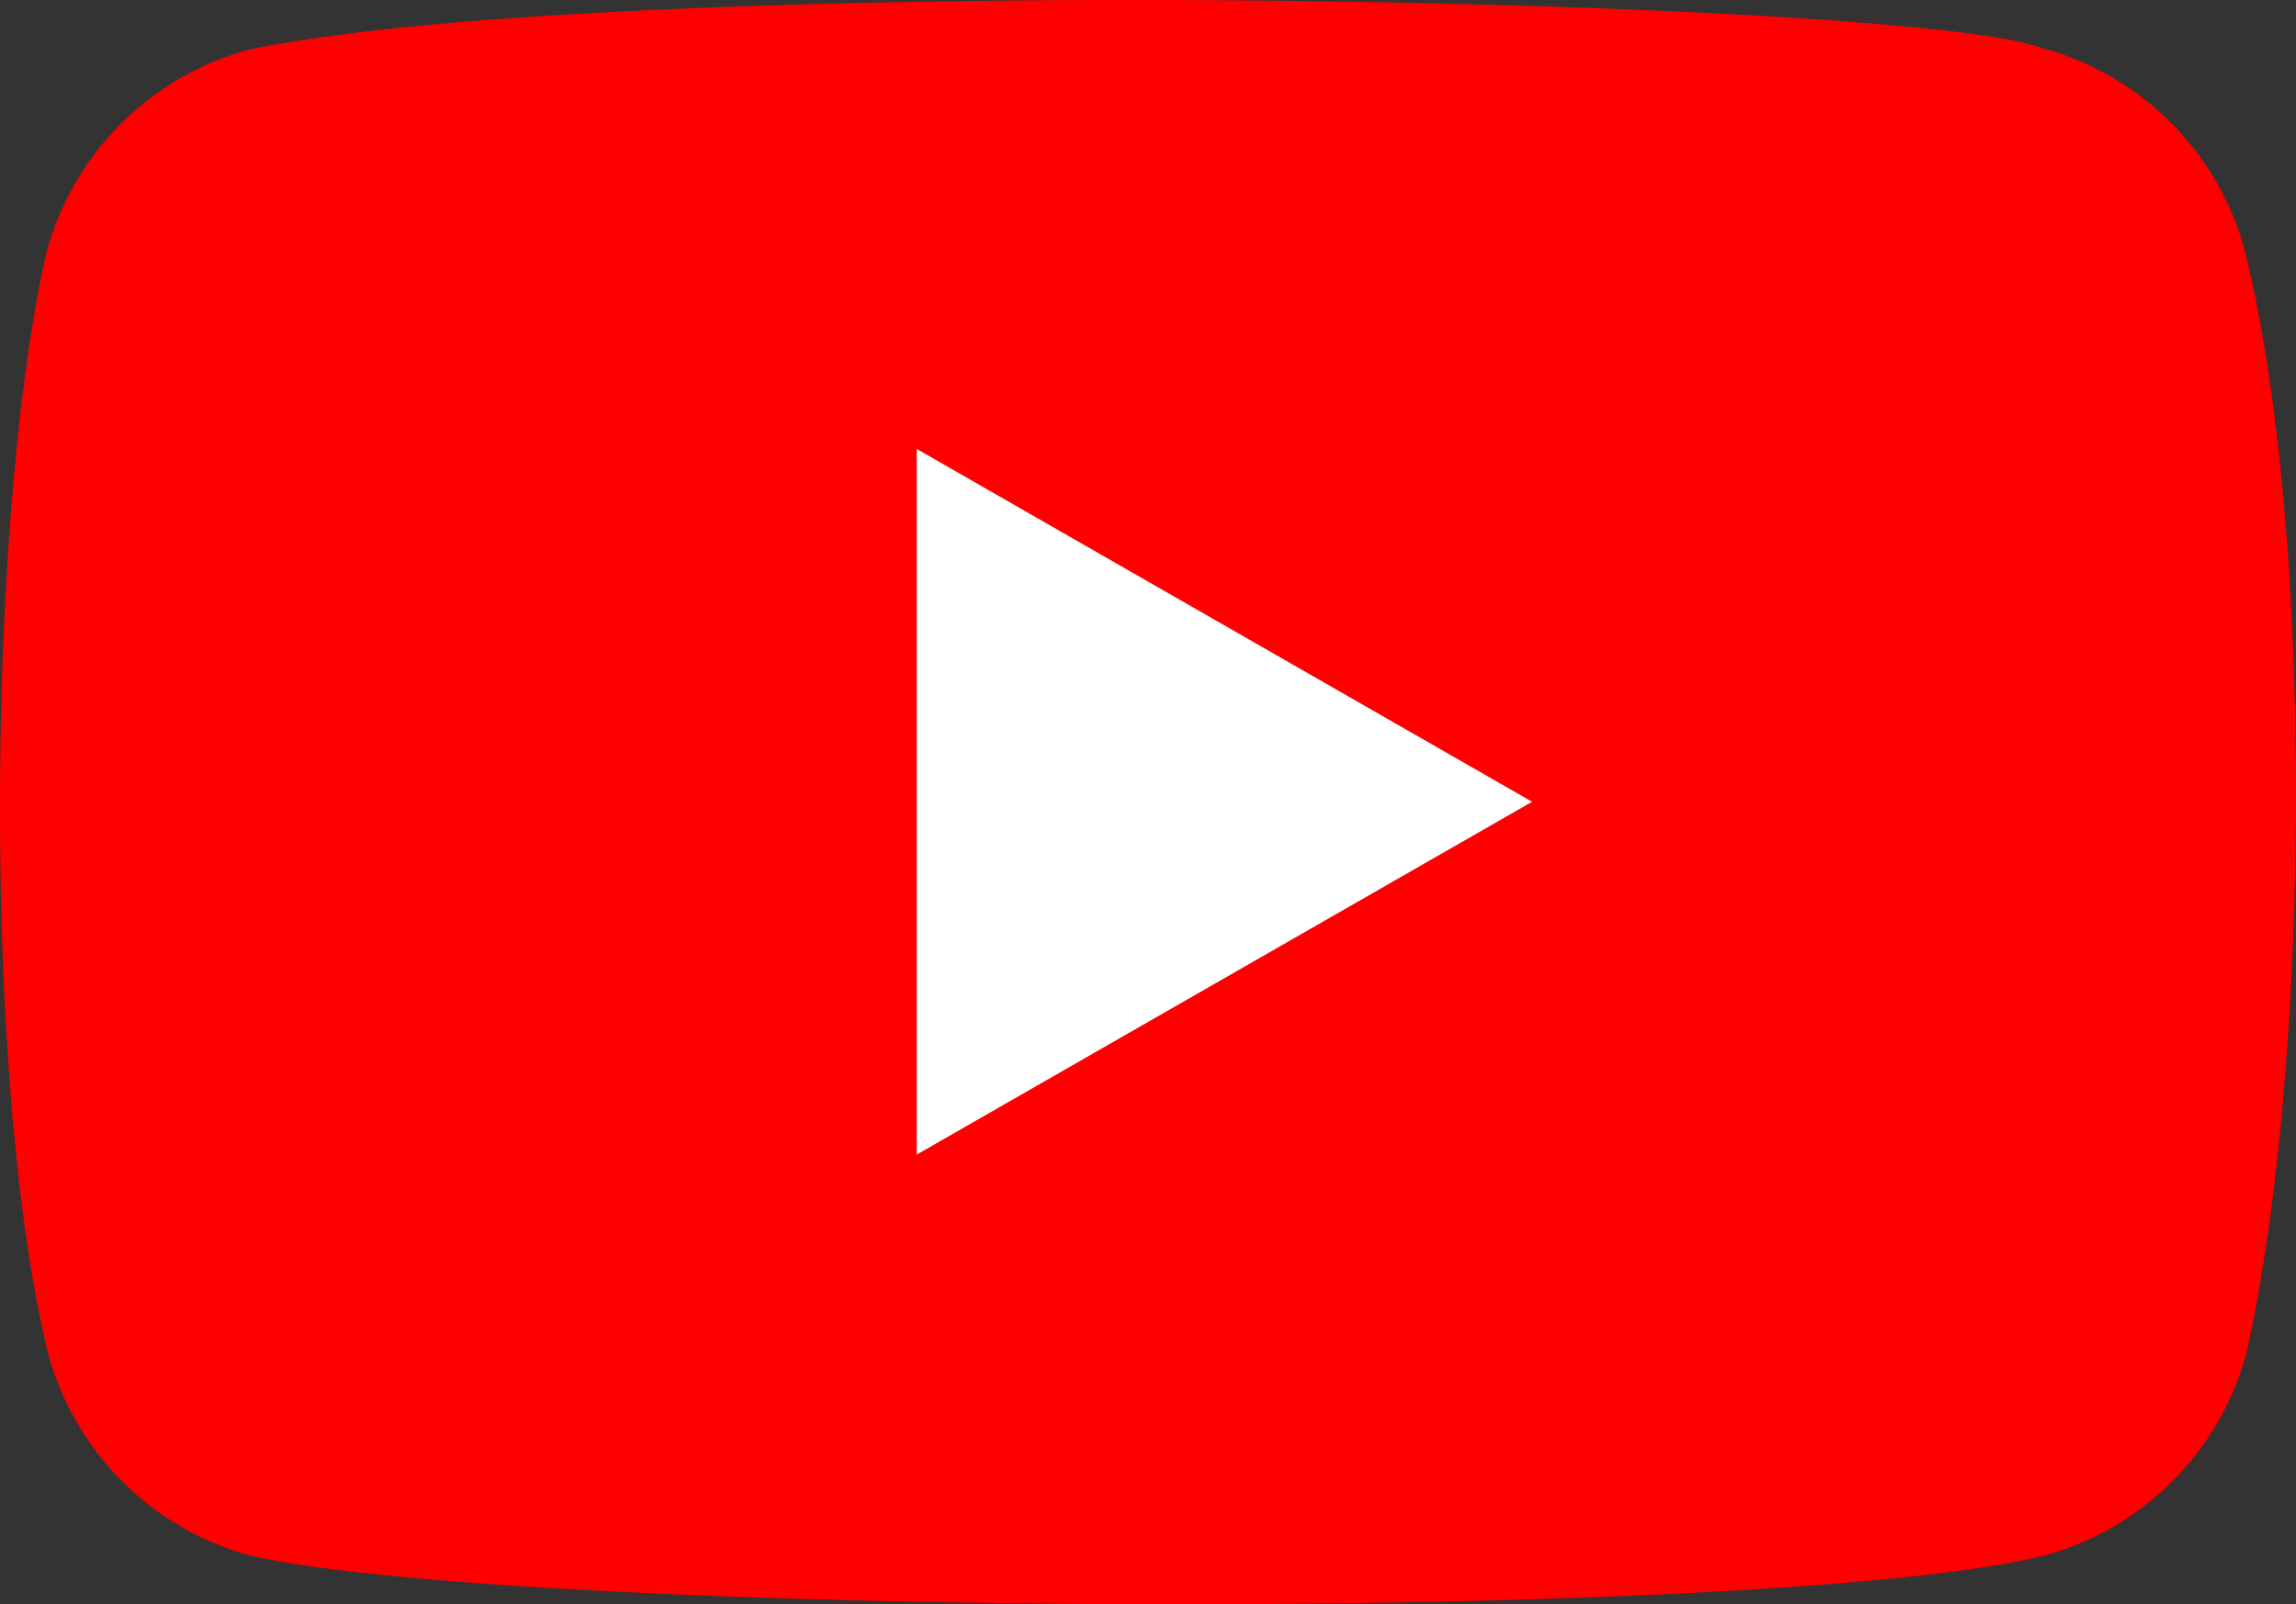<svg xmlns="http://www.w3.org/2000/svg" width="51.512" height="36" viewBox="0 0 51.512 36">
  <rect x="0" y="0" width="51.512" height="36" fill="#333333" stroke="none"/>
  <g id="Youtube-ico" transform="translate(-1.236 -0.427)">
    <path id="Path_7993" data-name="Path 7993" d="M51.6,6.056a6.446,6.446,0,0,0-4.55-4.55C44.074.355,15.2-.209,6.829,1.539a6.446,6.446,0,0,0-4.55,4.55c-1.345,5.9-1.447,18.662.033,24.7a6.446,6.446,0,0,0,4.55,4.55c5.9,1.358,33.961,1.55,40.225,0a6.446,6.446,0,0,0,4.55-4.55C53.072,24.355,53.174,12.387,51.6,6.056Z" transform="translate(0)" fill="red"/>
    <path id="Path_7994" data-name="Path 7994" d="M78.006,39.518,64.2,31.6V47.436Z" transform="translate(-42.397 -21.098)" fill="#fff"/>
  </g>
</svg>
